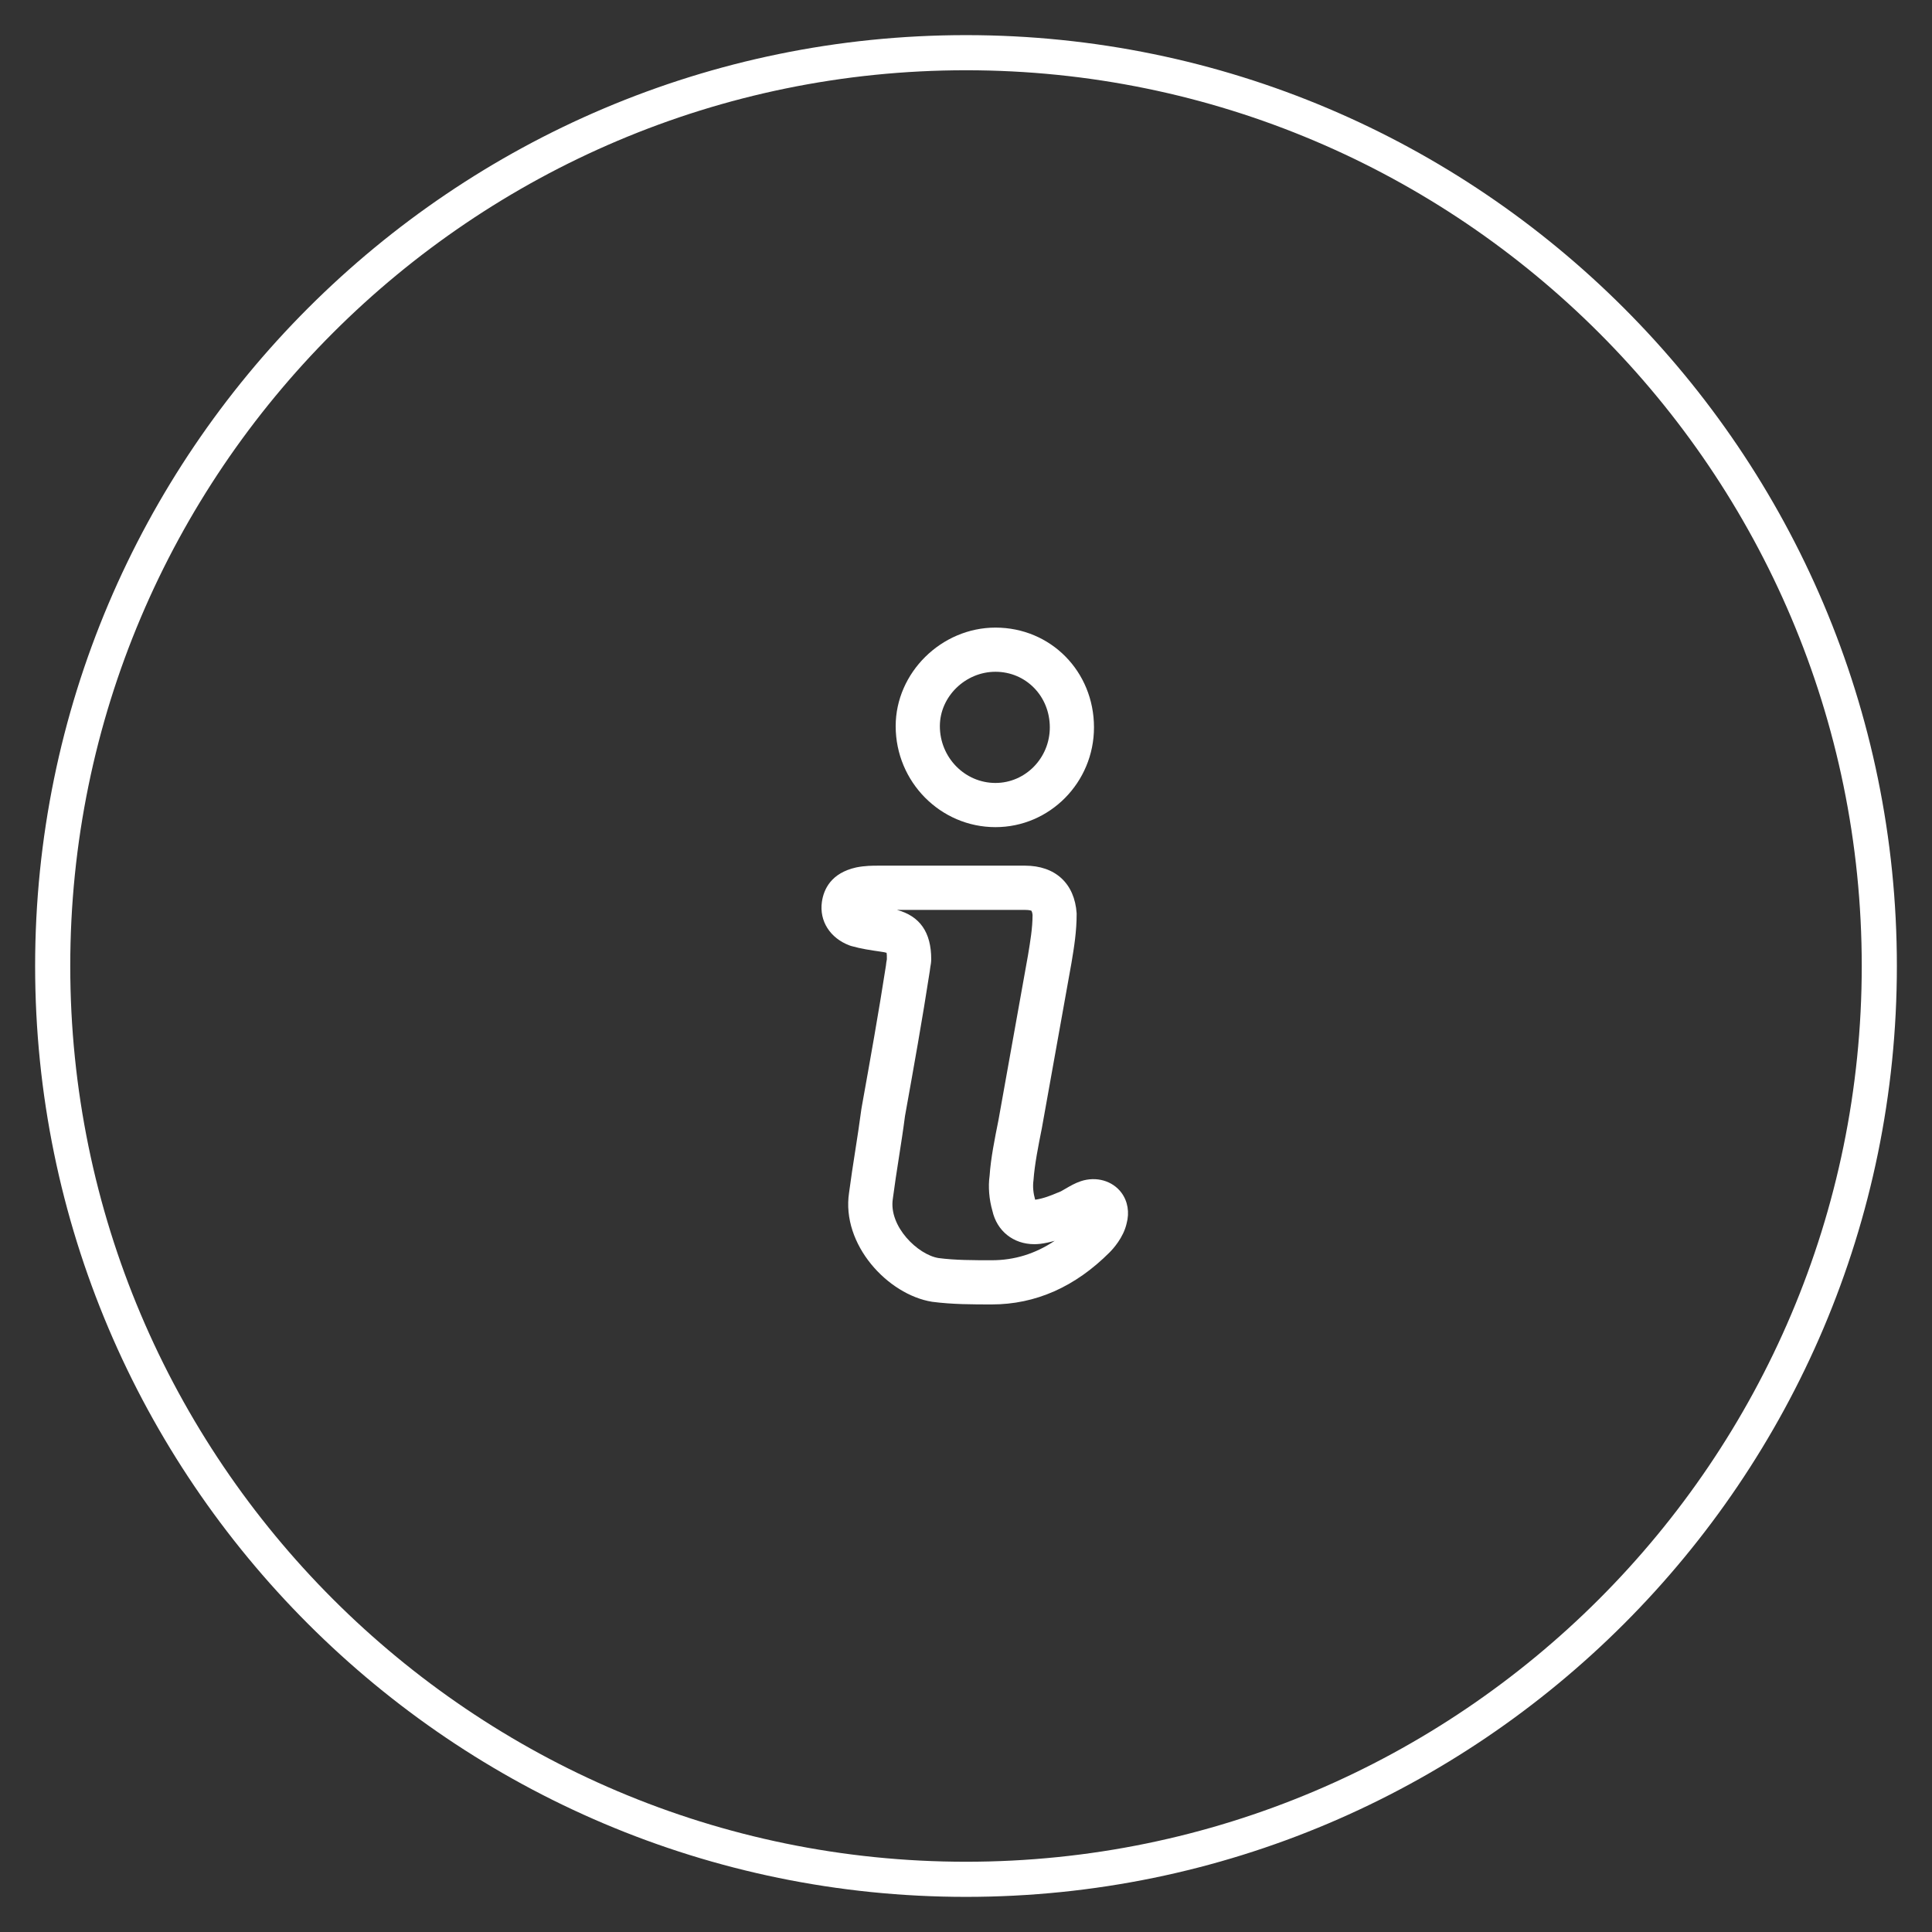 <?xml version="1.0" encoding="utf-8"?>
<!-- Generator: Adobe Illustrator 15.0.0, SVG Export Plug-In . SVG Version: 6.00 Build 0)  -->
<!DOCTYPE svg PUBLIC "-//W3C//DTD SVG 1.1//EN" "http://www.w3.org/Graphics/SVG/1.1/DTD/svg11.dtd">
<svg version="1.1" xmlns="http://www.w3.org/2000/svg" xmlns:xlink="http://www.w3.org/1999/xlink" x="0px" y="0px" width="110px"
	 height="110px" viewBox="0 0 110 110" enable-background="new 0 0 110 110" xml:space="preserve">
<rect x="0" y="0" width="110" height="110" fill="#333333" stroke="none"/>
<g id="Krog">
	<g>
		<path fill="#FFFFFF" d="M55,108C25.776,108,2,84.225,2,55C2,25.776,25.776,2,55,2c29.225,0,53,23.776,53,53
			C108,84.225,84.225,108,55,108z M55,4C26.878,4,4,26.878,4,55c0,28.121,22.878,51,51,51c28.121,0,51-22.879,51-51
			C106,26.878,83.121,4,55,4z"/>
	</g>
</g>
<g id="Ilustracija">
	<g>
		<path fill="#FFFFFF" d="M56.677,47.094c-3.132,0-5.681-2.58-5.681-5.751c0-3.041,2.602-5.61,5.681-5.61
			c3.146,0,5.61,2.495,5.61,5.681C62.287,44.545,59.771,47.094,56.677,47.094z M56.677,38.248c-1.715,0-3.165,1.417-3.165,3.095
			c0,1.784,1.42,3.235,3.165,3.235c1.706,0,3.095-1.42,3.095-3.165C59.771,39.638,58.412,38.248,56.677,38.248z"/>
		<path fill="#FFFFFF" d="M56.466,74.269c-1.059,0-2.259,0-3.396-0.151c-2.524-0.404-5.174-3.262-4.728-6.21
			c0.103-0.786,0.226-1.58,0.35-2.375c0.122-0.784,0.244-1.569,0.349-2.371l0.029-0.172c0.472-2.631,0.96-5.351,1.372-8.018
			c0.009-0.11,0.028-0.231,0.052-0.353c0.006-0.19-0.005-0.305-0.016-0.37c-0.061-0.019-0.168-0.045-0.346-0.067
			c-0.562-0.082-1.096-0.159-1.662-0.319l-0.1-0.033c-1.111-0.418-1.729-1.391-1.575-2.479c0.103-0.721,0.525-1.647,1.957-1.964
			c0.498-0.1,0.935-0.1,1.254-0.1h8.354c1.728,0,2.827,1.016,2.94,2.718c0.003,1.032-0.148,1.94-0.295,2.819l-1.688,9.42
			c-0.204,1.021-0.409,2.047-0.475,2.959c-0.049,0.36-0.01,0.74,0.095,1.104c0.463-0.063,0.925-0.249,1.243-0.386l0.1-0.038
			c0.087-0.028,0.251-0.124,0.396-0.209c0.249-0.146,0.531-0.311,0.863-0.422c0.884-0.292,1.807-0.019,2.31,0.656
			c0.361,0.486,0.468,1.123,0.295,1.755c-0.183,0.807-0.781,1.455-0.964,1.638C61.216,73.271,58.956,74.269,56.466,74.269z
			 M51.065,51.804c1.313,0.354,1.955,1.279,1.955,2.813c0,0.14-0.024,0.315-0.058,0.489l-0.026,0.195
			c-0.418,2.716-0.912,5.47-1.39,8.133l-0.02,0.111c-0.098,0.764-0.223,1.569-0.349,2.375c-0.121,0.773-0.241,1.548-0.344,2.339
			c-0.238,1.574,1.43,3.182,2.602,3.369c0.938,0.125,2.001,0.125,3.03,0.125c1.289,0,2.474-0.364,3.586-1.107
			c-0.264,0.075-0.542,0.138-0.828,0.174c-0.137,0.014-0.236,0.019-0.333,0.019c-1.194,0-2.132-0.749-2.389-1.908
			c-0.184-0.635-0.247-1.369-0.157-1.994c0.066-0.981,0.288-2.088,0.503-3.157l1.68-9.381c0.133-0.8,0.262-1.568,0.262-2.307
			c-0.013-0.151-0.06-0.23-0.066-0.24l0,0c-0.007,0-0.104-0.046-0.361-0.046H51.065z"/>
	</g>
</g>
</svg>
